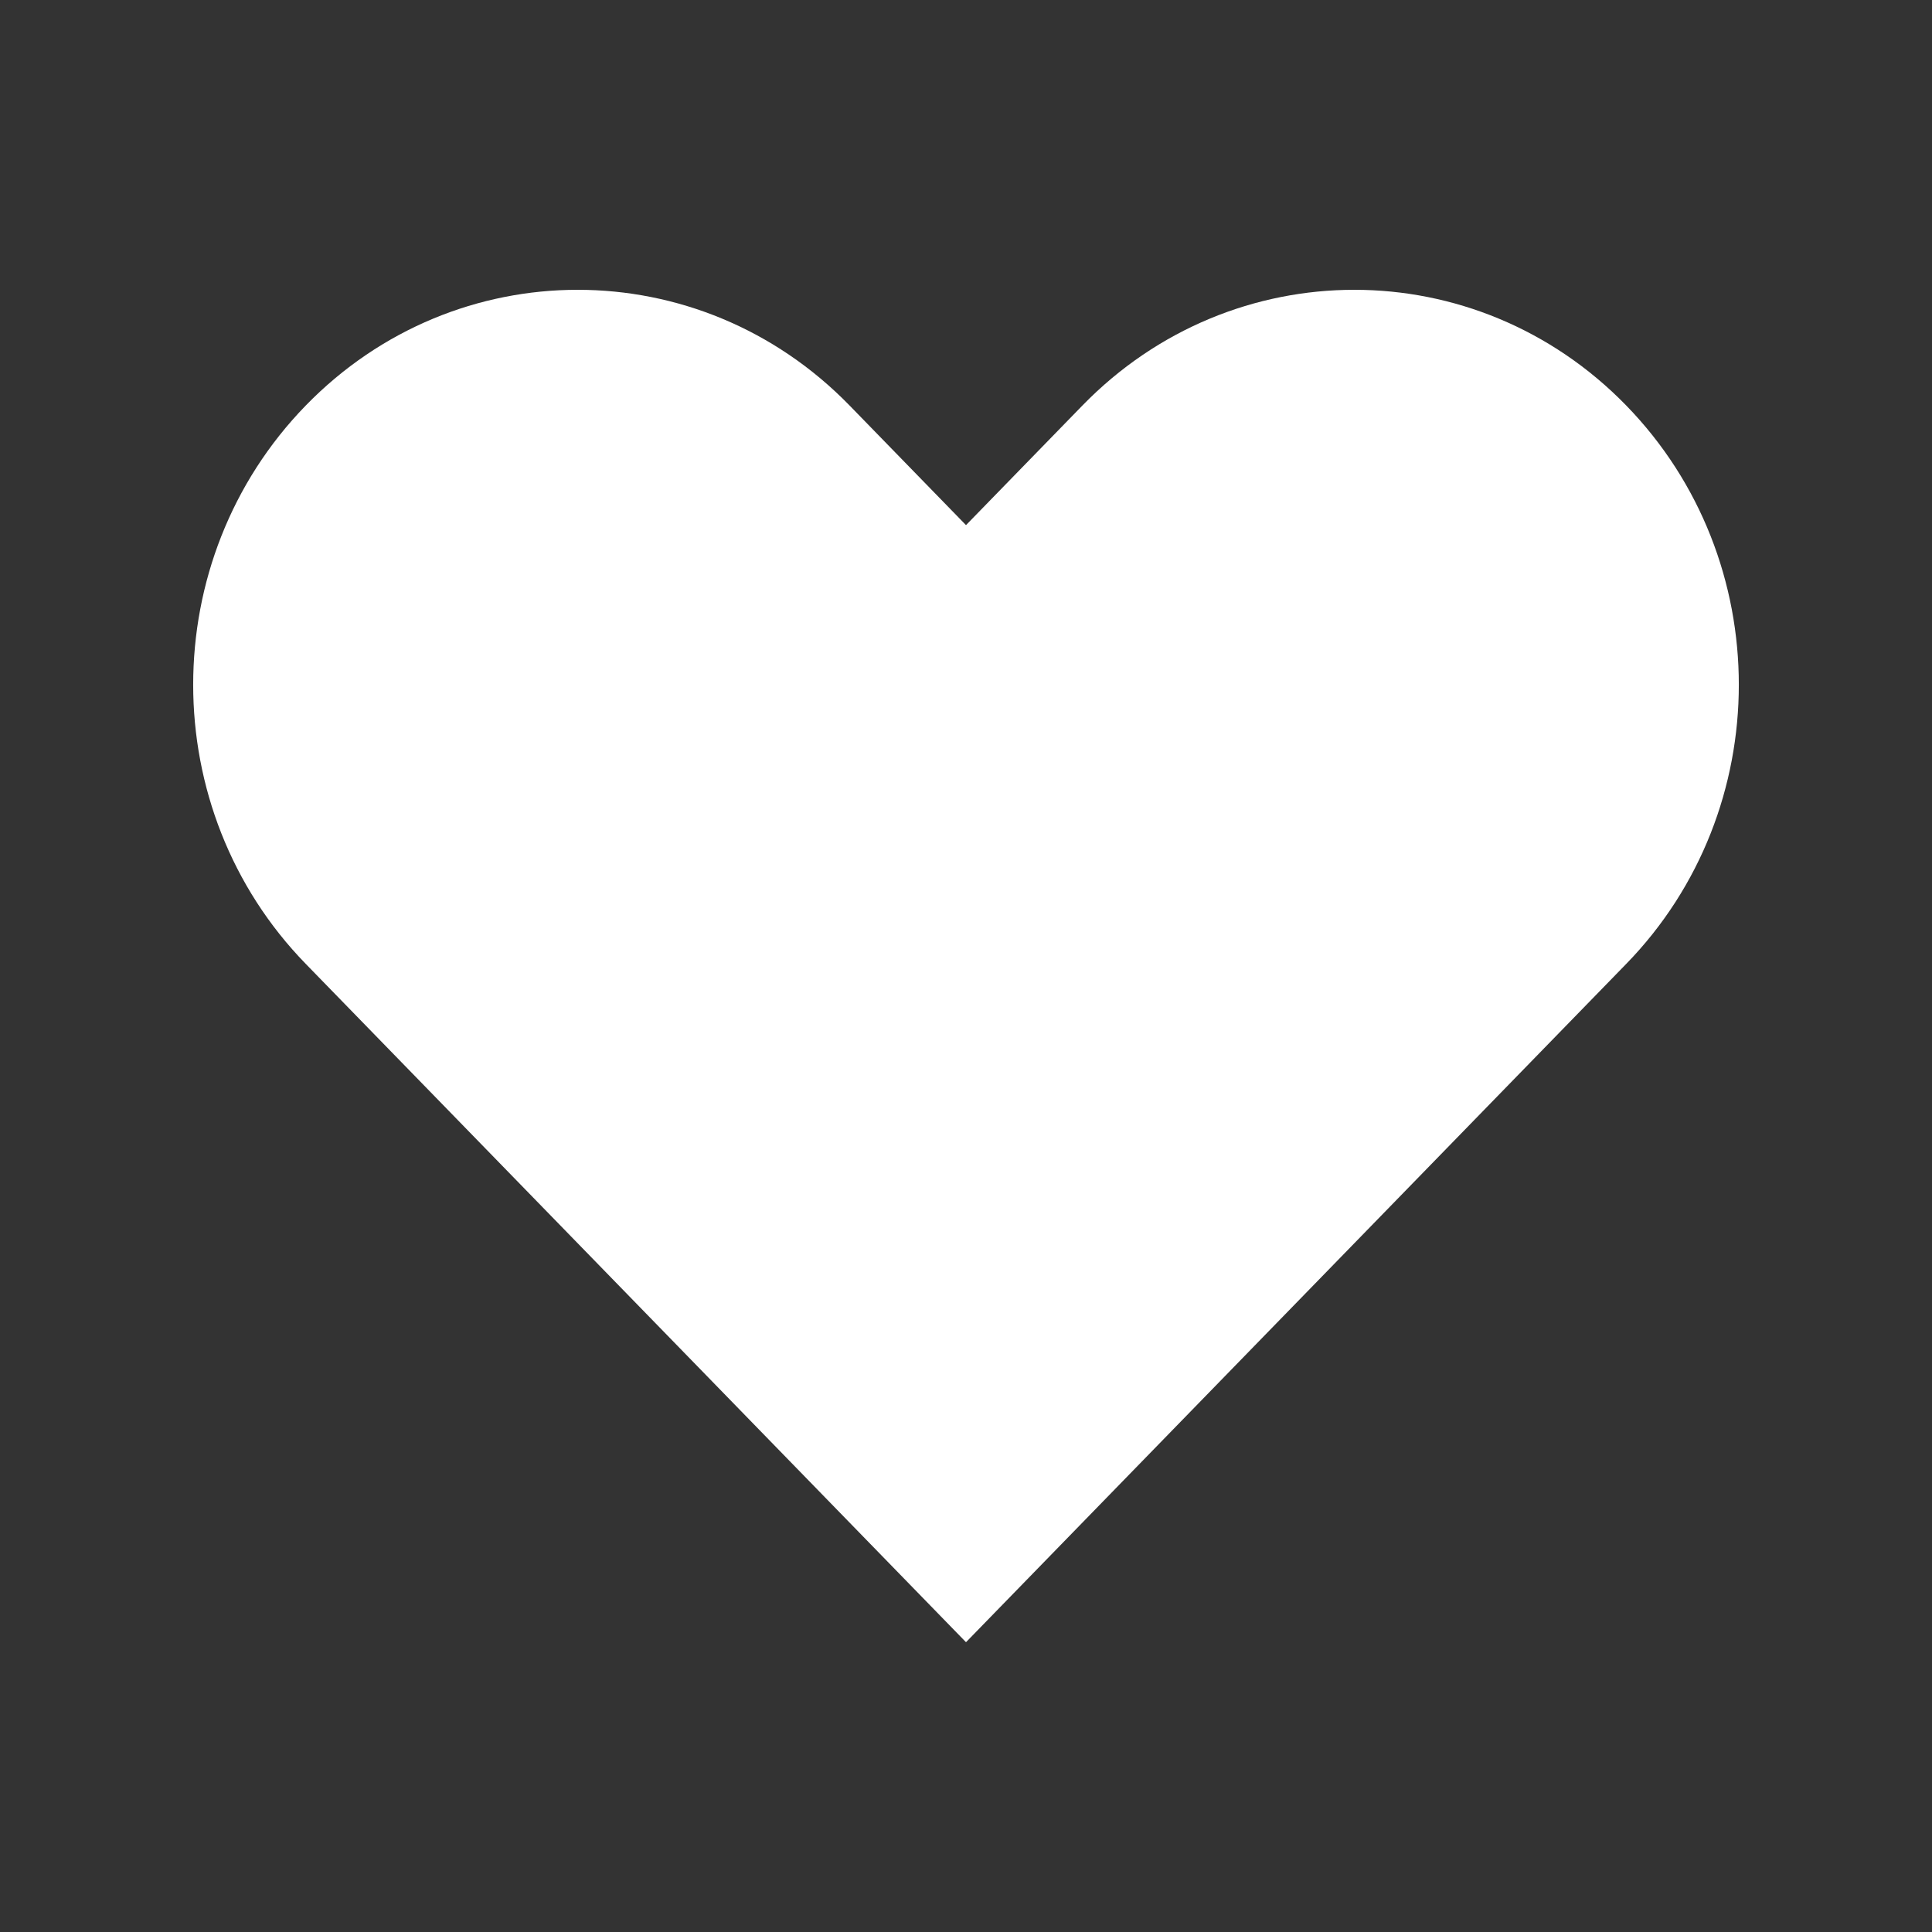 <svg width="20" height="20" viewBox="0 0 20 20" fill="none" xmlns="http://www.w3.org/2000/svg">
<rect x="0" y="0" width="20" height="20" fill="#333333" stroke="none"/>
<path fill-rule="evenodd" clip-rule="evenodd" d="M3.166 4.197C1.611 5.794 1.611 8.383 3.166 9.979L10 17L16.834 9.979C18.389 8.383 18.389 5.794 16.834 4.197C15.28 2.601 12.76 2.601 11.206 4.197L10 5.436L8.794 4.197C7.24 2.601 4.72 2.601 3.166 4.197Z" fill="white"/>
</svg>

